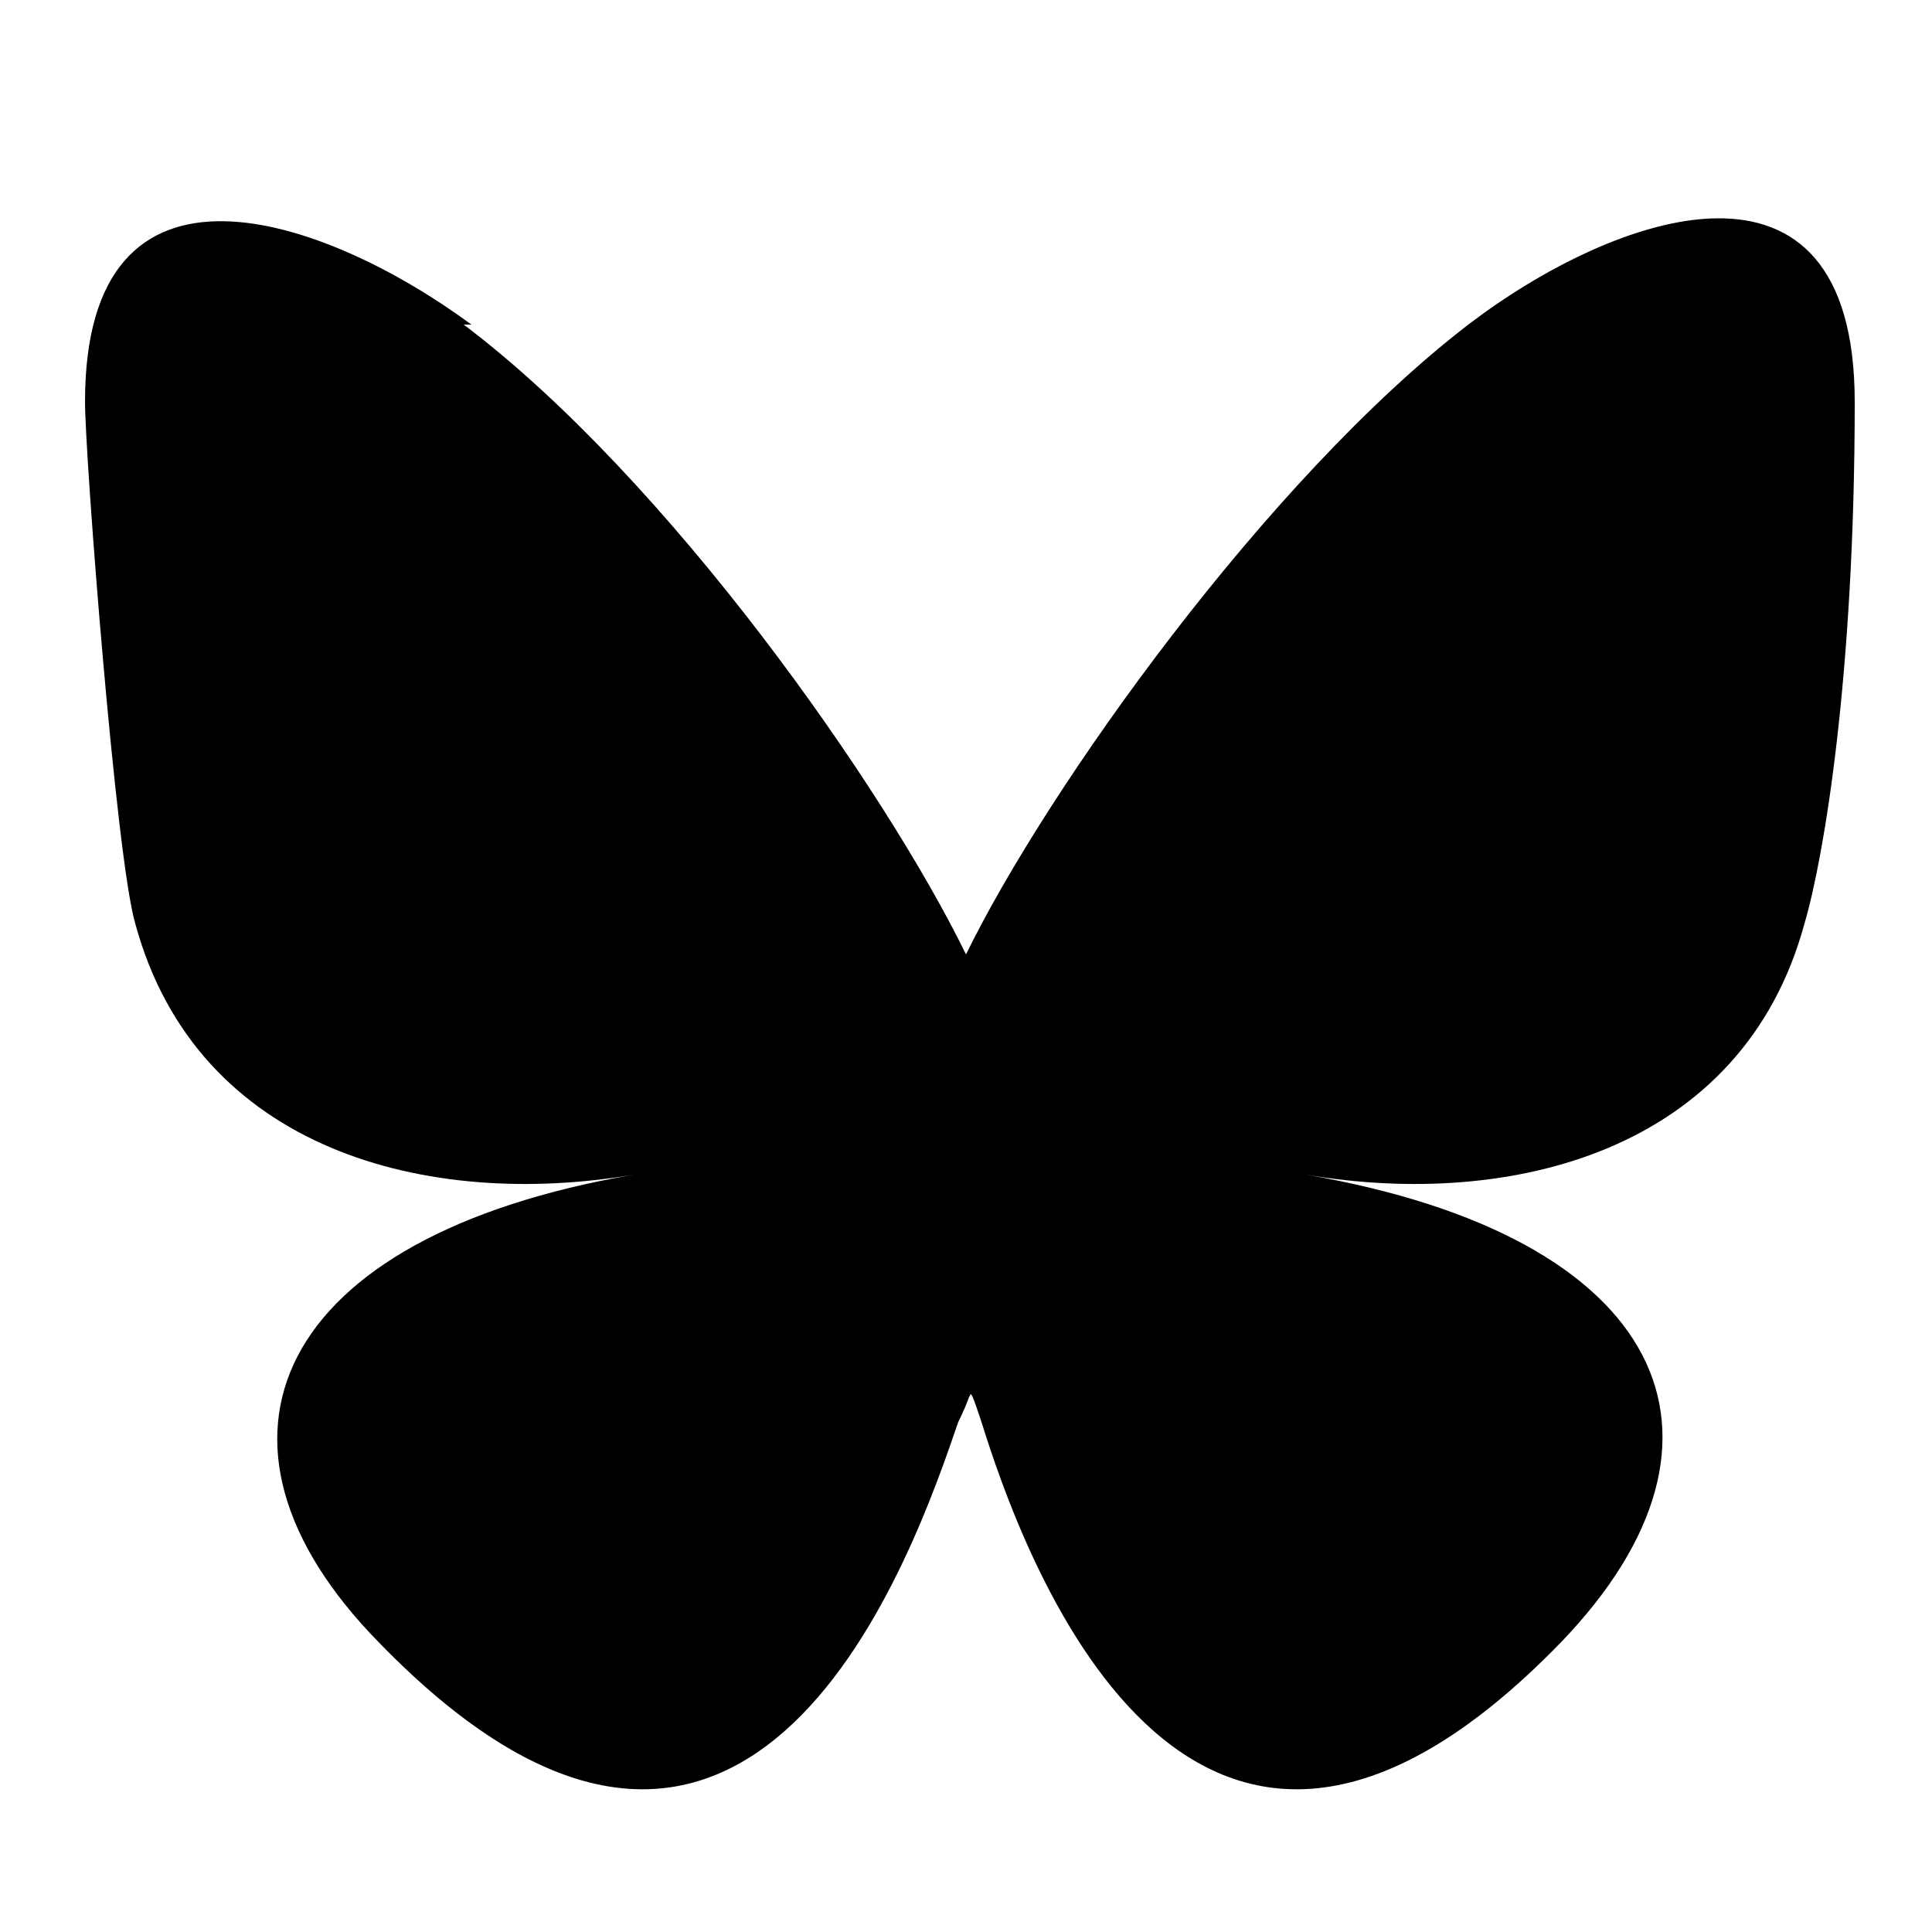 <?xml version="1.0" encoding="UTF-8"?>
<svg id="Capa_1" xmlns="http://www.w3.org/2000/svg" xmlns:xlink="http://www.w3.org/1999/xlink" version="1.1" viewBox="0 0 50 50">
  <!-- Generator: Adobe Illustrator 29.2.1, SVG Export Plug-In . SVG Version: 2.1.0 Build 116)  -->
  <defs>
    <style>
      .st0 {
        fill: none;
      }

      .st1, .st2 {
        fill: #010101;
      }

      .st2 {
        fill-rule: evenodd;
      }

      .st3 {
        fill: #030404;
      }

      .st4 {
        display: none;
      }

      .st5 {
        clip-path: url(#clippath);
      }
    </style>
    <clipPath id="clippath">
      <rect class="st0" x="2.3" y="2.2" width="45" height="46"/>
    </clipPath>
  </defs>
  <g id="Capa_11" data-name="Capa_1" class="st4">
    <g>
      <path class="st1" d="M41,23.2h-.3c-.6-5.5-5.2-9.6-10.8-9.6s-5,.9-6.4,1.8l-.4.2.6,20.8h18.2c3.4,0,5.4-3.4,5.4-6.7s-2.6-6.1-6.2-6.5h-.1Z"/>
      <rect class="st1" x="19.1" y="18.5" width="1.6" height="18"/>
      <rect class="st1" x="15" y="20.1" width="1.6" height="16.3"/>
      <rect class="st1" x="10.9" y="20.9" width="1.6" height="15.5"/>
      <rect class="st1" x="6.8" y="24.2" width="1.6" height="12.2"/>
      <rect class="st1" x="2.7" y="26.6" width="1.6" height="7.3"/>
    </g>
  </g>
  <g id="Capa_2" class="st4">
    <g>
      <path class="st1" d="M39.4,24.5H10.1c-4.7,0-8.4,3.8-8.4,8.4v6.8c0,4.7,3.8,8.4,8.4,8.4h29.3c4.7,0,8.4-3.8,8.4-8.4v-6.8c0-4.7-3.8-8.4-8.4-8.4ZM16.2,29.7h-2.7v13.5h-2.6v-13.5h-2.7v-2.3h8.1v2.3h-.1ZM23.9,43.3h-2.3v-1.3c-.4.5-.9.8-1.3,1.1-.5.3-.9.4-1.4.4s-.9-.2-1.2-.5c-.3-.3-.4-.9-.4-1.6v-9.8h2.3v9c0,.3,0,.5.1.6s.3.2.5.2.4,0,.7-.2c.3-.2.5-.4.7-.6v-8.9h2.3v11.7h0ZM32.4,40.8c0,.8-.2,1.5-.5,1.9-.4.4-.9.7-1.6.7s-.9,0-1.2-.3c-.4-.2-.7-.4-1-.8v.9h-2.4v-15.8h2.4v5.1c.3-.4.7-.6,1-.8.4-.2.7-.3,1.1-.3.7,0,1.3.2,1.7.7s.6,1.2.6,2.2v6.5h0ZM40.5,37.7h-4.5v2.2c0,.6,0,1,.2,1.3.2.2.4.4.8.4s.7,0,.8-.3c.2-.2.2-.6.2-1.3v-.5h2.4v.6c0,1.2-.3,2.1-.9,2.7s-1.5.9-2.6.9-1.9-.3-2.5-1c-.6-.6-.9-1.5-.9-2.6v-5.2c0-1,.3-1.8,1-2.5.7-.6,1.5-1,2.6-1s1.9.3,2.5.9c.6.6.9,1.4.9,2.5v3h0Z"/>
      <path class="st1" d="M37.1,33.3c-.4,0-.6,0-.8.3s-.2.6-.2,1v1.2h2.1v-1.2c0-.5,0-.8-.2-1s-.4-.3-.8-.3h0Z"/>
      <path class="st1" d="M29,33.3c-.2,0-.3,0-.5,0-.2,0-.3.2-.5.4v7.3c.2.2.4.3.6.4.2,0,.4,0,.6,0,.3,0,.5,0,.6-.3.1-.2.2-.4.2-.8v-6c0-.4,0-.7-.2-.9s-.4-.3-.7-.3h-.1Z"/>
      <polygon class="st1" points="13.9 20.4 16.9 20.4 16.9 13.2 20.3 3 17.3 3 15.5 9.9 15.3 9.9 13.4 3 10.4 3 13.9 13.5 13.9 20.4"/>
      <path class="st1" d="M24.3,20.7c1.2,0,2.1-.3,2.8-.9.7-.6,1-1.5,1-2.6v-6.6c0-1-.3-1.8-1-2.4-.7-.6-1.6-.9-2.7-.9s-2.1.3-2.9.9c-.7.6-1.1,1.4-1.1,2.4v6.7c0,1.1.3,2,1,2.6s1.6,1,2.8,1v-.2ZM23.2,10.4c0-.3.1-.5.3-.7.2-.2.5-.3.8-.3s.6,0,.8.3c.2.2.3.4.3.7v7c0,.3-.1.6-.3.8s-.5.3-.8.3-.6,0-.8-.3c-.2-.2-.3-.5-.3-.8v-7h0Z"/>
      <path class="st1" d="M32.1,20.6c.5,0,1-.1,1.5-.4s1-.7,1.5-1.2v1.4h2.6V7.5h-2.6v9.8c-.2.3-.5.5-.8.7s-.5.3-.7.3-.4,0-.5-.2c0-.1-.2-.4-.2-.7V7.5h-2.6v10.8c0,.8.2,1.3.5,1.7.3.4.8.6,1.4.6h0Z"/>
    </g>
  </g>
  <g id="Capa_3" class="st4">
    <g class="st5">
      <path class="st1" d="M29.1,21.6L45.9,2.2h-4l-14.5,16.9L15.7,2.2H2.3l17.6,25.6L2.3,48.1h4l15.4-17.9,12.3,17.9h13.4l-18.2-26.5h-.1ZM23.7,27.9l-1.8-2.5L7.7,5.1h6.1l11.4,16.3,1.8,2.5,14.9,21.2h-6.1l-12.1-17.3h0Z"/>
    </g>
  </g>
  <g id="Capa_4" class="st4">
    <g id="Layer_2">
      <path d="M44.9,6.3L3.4,22.5c-1.4.5-1.3,2.4,0,2.8l7.9,2.4c1.7.5,3.1,1.8,3.6,3.5l3.1,9.8c.4,1.3,2,1.7,3,.7l4.2-4.3c.7-.7,1.8-.8,2.6-.2l9.3,6.8c1.3,1,3.2.2,3.5-1.4l7.1-33.9c.5-1.7-1.1-3.1-2.8-2.4ZM39.7,13.7l-16.7,14.7c-.9.8-1.5,1.9-1.6,3.2-.2,1.2-1.9,1.4-2.3.2l-.7-2.4c-.6-1.8.2-3.6,1.7-4.6l19-11.8c.5-.3,1,.3.6.7Z"/>
    </g>
  </g>
  <g id="Capa_5" class="st4">
    <path id="WhatsApp-Logo" class="st2" d="M36.2,29.1c-.6-.3-3.4-1.7-3.9-1.9-.5-.2-.9-.3-1.3.3-.4.6-1.5,1.9-1.8,2.2-.3.4-.7.4-1.2.1-.6-.3-2.4-.9-4.6-2.8-1.7-1.5-2.8-3.4-3.2-3.9-.3-.6,0-.9.2-1.2.3-.3.6-.7.9-1s.4-.6.6-1,0-.7,0-1c-.1-.3-1.3-3.1-1.8-4.2-.5-1.1-.9-1-1.3-1h-1.1c-.4,0-1,.1-1.5.7-.5.6-2,1.9-2,4.8s2,5.5,2.3,5.9,4,6.1,9.7,8.6c1.4.6,2.4.9,3.2,1.2,1.4.4,2.6.4,3.6.2,1.1-.2,3.4-1.4,3.8-2.7.5-1.3.5-2.5.3-2.7,0-.2-.5-.4-1.1-.7M25.8,43.3h0c-3.4,0-6.7-.9-9.6-2.6l-.7-.4-7.2,1.9,1.9-7-.5-.7c-1.9-3-2.9-6.5-2.9-10.1C6.8,14,15.3,5.4,25.8,5.4s9.8,2,13.4,5.6,5.5,8.3,5.5,13.4c0,10.5-8.5,19-19,19M41.9,8.2C37.6,3.9,31.9,1.5,25.8,1.5,13.2,1.5,3,11.8,3,24.3s1,7.9,3,11.4l-3.2,11.8,12.1-3.2c3.3,1.8,7.1,2.8,10.9,2.8h0c12.6,0,22.8-10.2,22.8-22.8s-2.4-11.8-6.7-16.1"/>
  </g>
  <g id="Capa_6" class="st4">
    <g>
      <path class="st1" d="M25.1,2.3c-6.2,0-6.9,0-9.4,0-2.4,0-4.1.5-5.5,1.1-1.5.6-2.8,1.4-4,2.6-1.3,1.3-2,2.5-2.6,4-.6,1.4-.9,3.1-1.1,5.5,0,2.4,0,3.2,0,9.4s0,6.9,0,9.4c0,2.4.5,4.1,1.1,5.5.6,1.5,1.4,2.8,2.6,4,1.3,1.3,2.5,2,4,2.6,1.4.6,3.1.9,5.5,1.1,2.4,0,3.2,0,9.4,0s6.9,0,9.4,0c2.4,0,4.1-.5,5.5-1.1,1.5-.6,2.8-1.4,4-2.6,1.3-1.3,2-2.5,2.6-4,.6-1.4.9-3.1,1.1-5.5,0-2.4,0-3.2,0-9.4s0-6.9,0-9.4c0-2.4-.5-4.1-1.1-5.5-.6-1.5-1.4-2.8-2.6-4-1.3-1.3-2.5-2-4-2.6-1.4-.6-3.1-.9-5.5-1.1-2.4,0-3.2,0-9.4-.1ZM25.1,6.4c6.1,0,6.8,0,9.2,0,2.2,0,3.4.5,4.2.8,1.1.4,1.8.9,2.6,1.7s1.3,1.6,1.7,2.6c.3.8.7,2,.8,4.2,0,2.4,0,3.1,0,9.2s0,6.8,0,9.2c0,2.2-.5,3.4-.8,4.2-.4,1.1-.9,1.8-1.7,2.6s-1.6,1.3-2.6,1.7c-.8.3-2,.7-4.2.8-2.4,0-3.1,0-9.2,0s-6.8,0-9.2,0c-2.2,0-3.4-.5-4.2-.8-1.1-.4-1.8-.9-2.6-1.7s-1.3-1.6-1.7-2.6c-.3-.8-.7-2-.8-4.2,0-2.4,0-3.1,0-9.2s0-6.8,0-9.2c0-2.2.5-3.4.8-4.2.4-1.1.9-1.8,1.7-2.6s1.6-1.3,2.6-1.7c.8-.3,2-.7,4.2-.8,2.4,0,3.1,0,9.2,0Z"/>
      <path class="st3" d="M25.1,32.6c-4.2,0-7.6-3.4-7.6-7.6s3.4-7.6,7.6-7.6,7.6,3.4,7.6,7.6-3.4,7.6-7.6,7.6ZM25.1,13.4c-6.4,0-11.7,5.2-11.7,11.7s5.2,11.7,11.7,11.7,11.7-5.2,11.7-11.7-5.2-11.7-11.7-11.7Z"/>
      <path class="st3" d="M39.9,12.9c0,1.5-1.2,2.7-2.7,2.7s-2.7-1.2-2.7-2.7,1.2-2.7,2.7-2.7,2.7,1.2,2.7,2.7Z"/>
    </g>
  </g>
  <path d="M12,8.4c5.3,4,10.9,12,13,16.3,2.1-4.3,7.8-12.3,13-16.3,3.8-2.9,10-5.1,10,2s-.8,11.8-1.3,13.5c-1.6,5.9-7.6,7.4-12.9,6.5,9.3,1.6,11.7,6.8,6.6,12.1-9.7,10-14-2.5-15-5.7-.2-.6-.3-.9-.3-.6,0-.2,0,0-.3.6-1.1,3.2-5.3,15.7-15,5.7-5.1-5.2-2.7-10.5,6.6-12.1-5.3.9-11.3-.6-12.9-6.5-.5-1.7-1.3-12.1-1.3-13.5,0-7,6.2-4.8,10-2h0Z"/>
</svg>